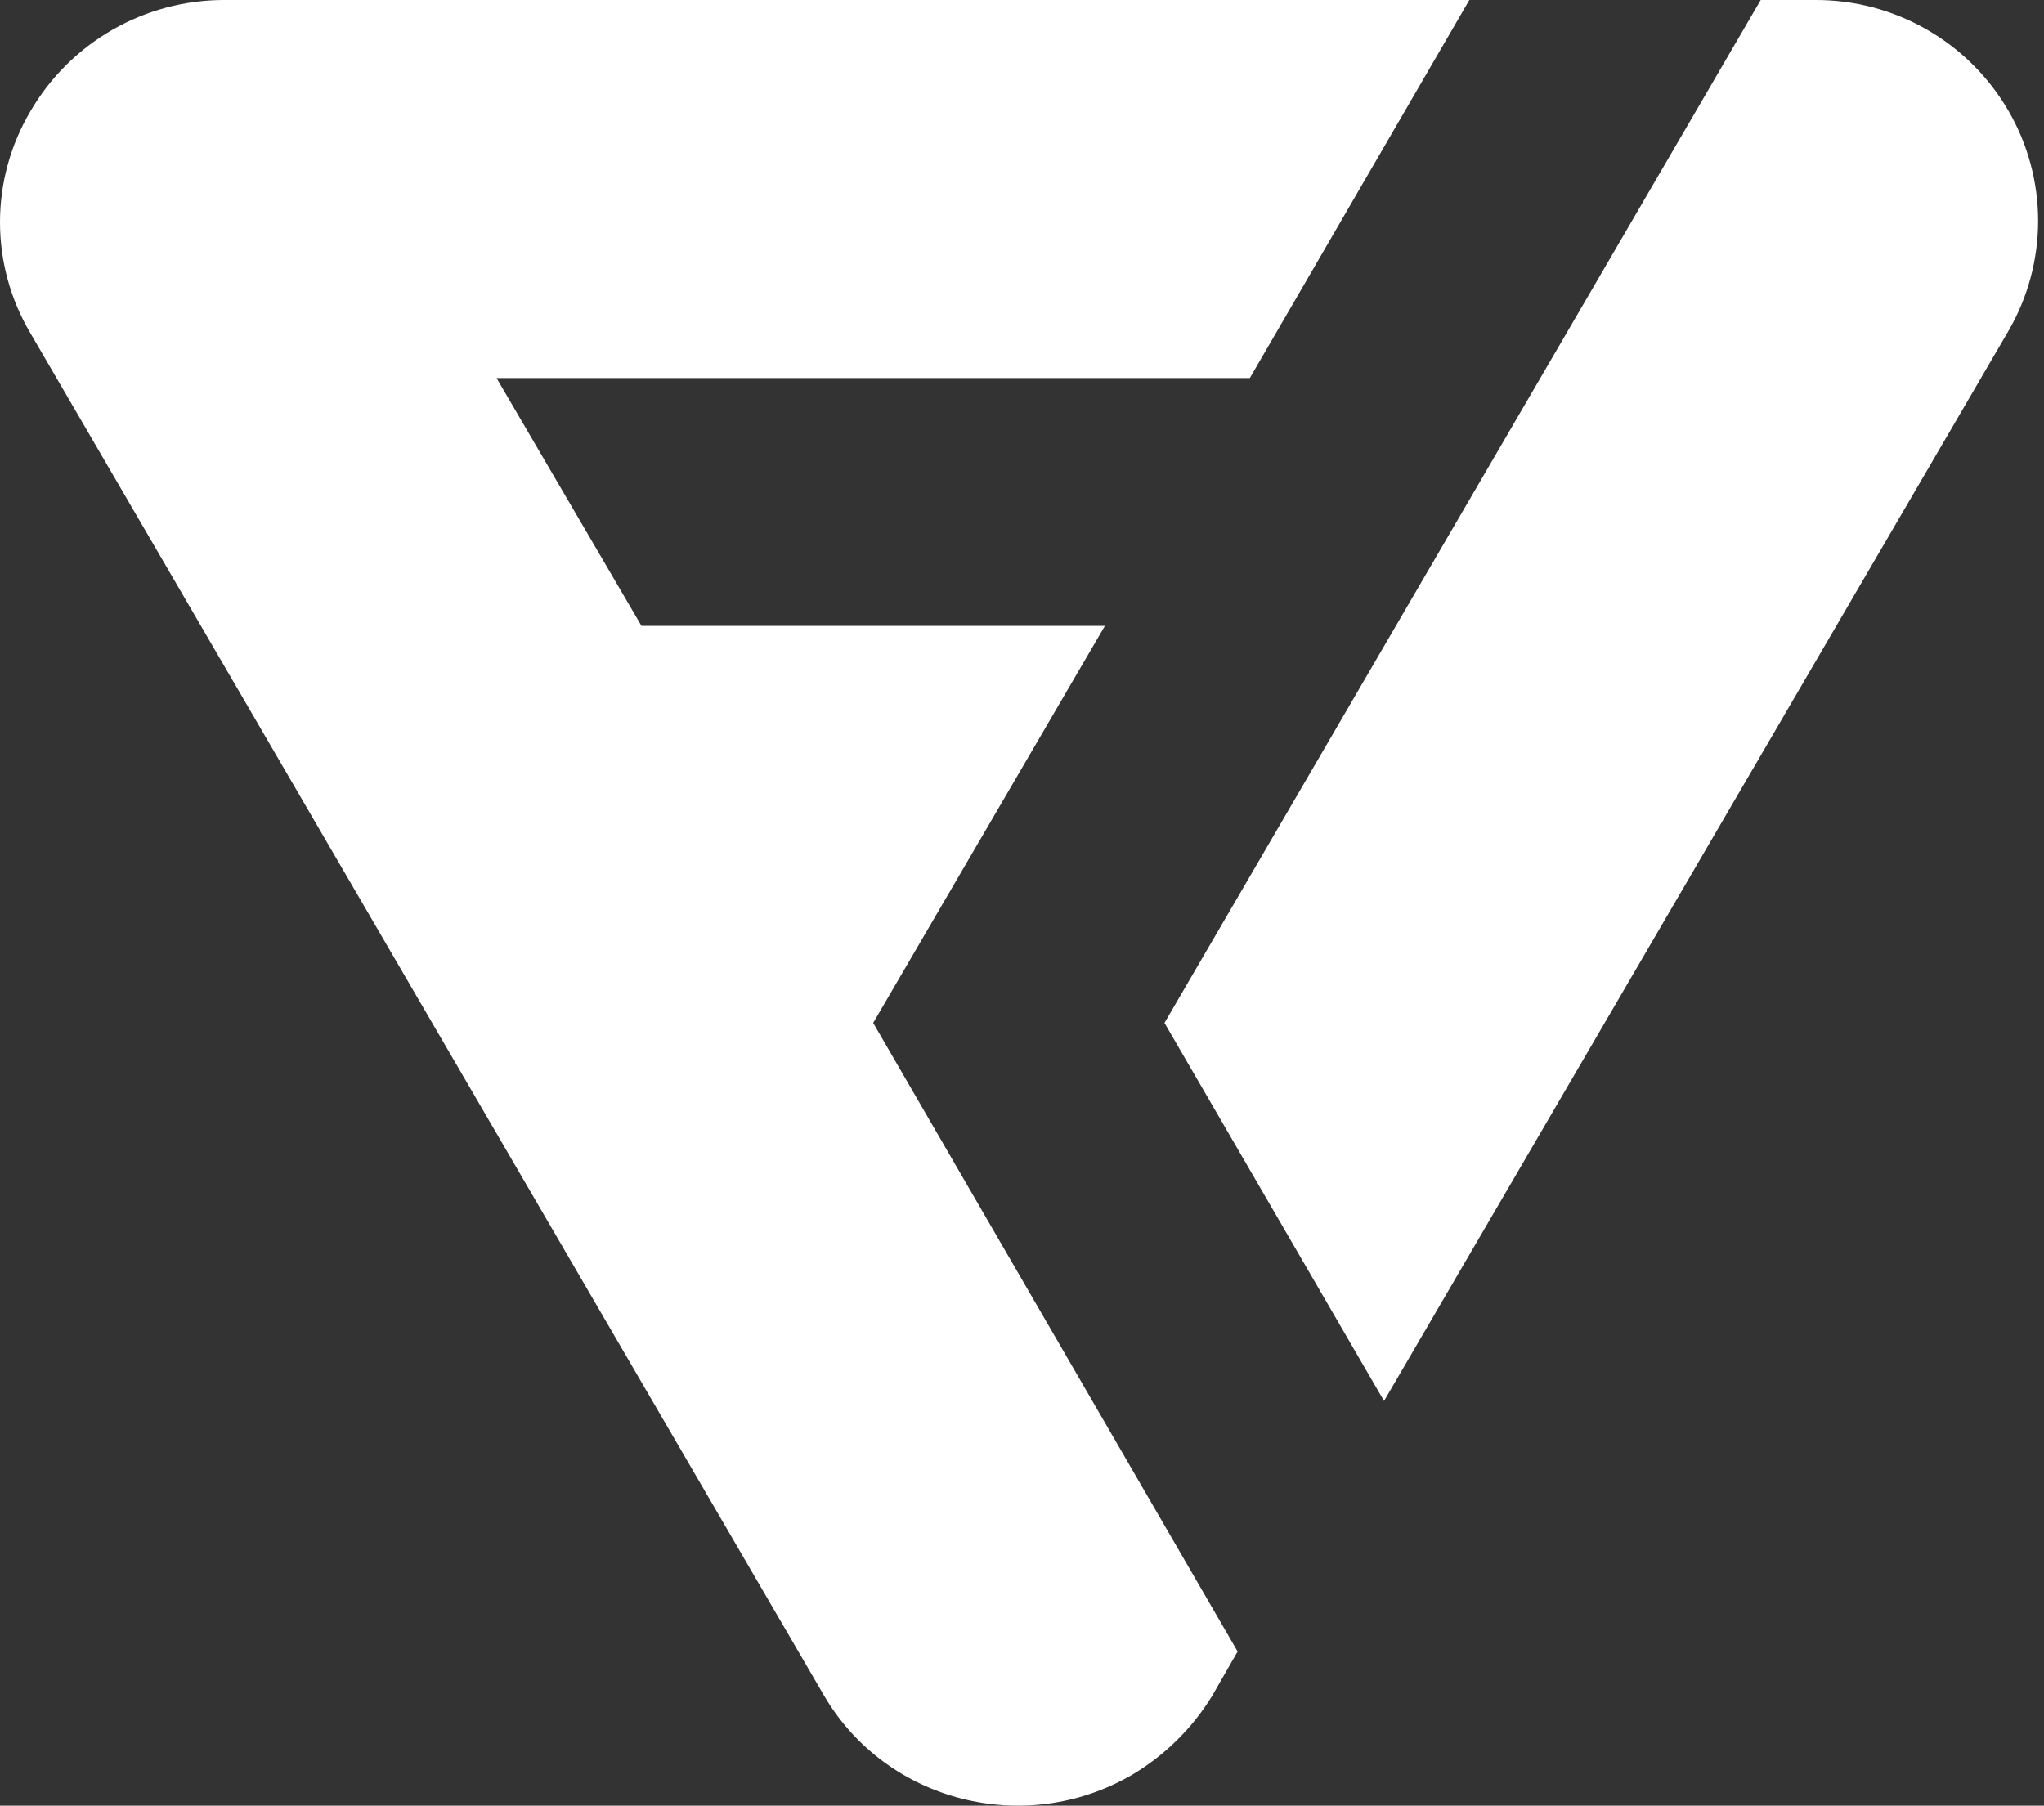 <svg width="163" height="144" viewBox="0 0 163 144" fill="none" xmlns="http://www.w3.org/2000/svg">
<rect x="0" y="0" width="163" height="144" fill="#333333" stroke="none"/>
<path d="M88.11 49.915H51.155L39.596 30.148H99.669L117.172 5.46706e-06H17.878C14.753 -0.002 11.682 0.815 8.972 2.37C6.261 3.925 4.006 6.164 2.431 8.862C0.84 11.544 0 14.604 0 17.722C0 20.84 0.84 23.9 2.431 26.581L65.745 135.274C70.719 143.704 81.735 146.512 90.27 141.544C92.871 140 95.058 137.848 96.645 135.274L98.694 131.706L69.632 81.575L88.11 49.915Z" fill="white"/>
<path d="M160.181 8.863C158.616 6.154 156.362 3.907 153.648 2.351C150.934 0.794 147.856 -0.017 144.728 0H140.408L92.862 81.576L110.371 111.724L160.181 26.365C161.72 23.705 162.53 20.687 162.53 17.614C162.53 14.541 161.72 11.523 160.181 8.863Z" fill="white"/>
</svg>
